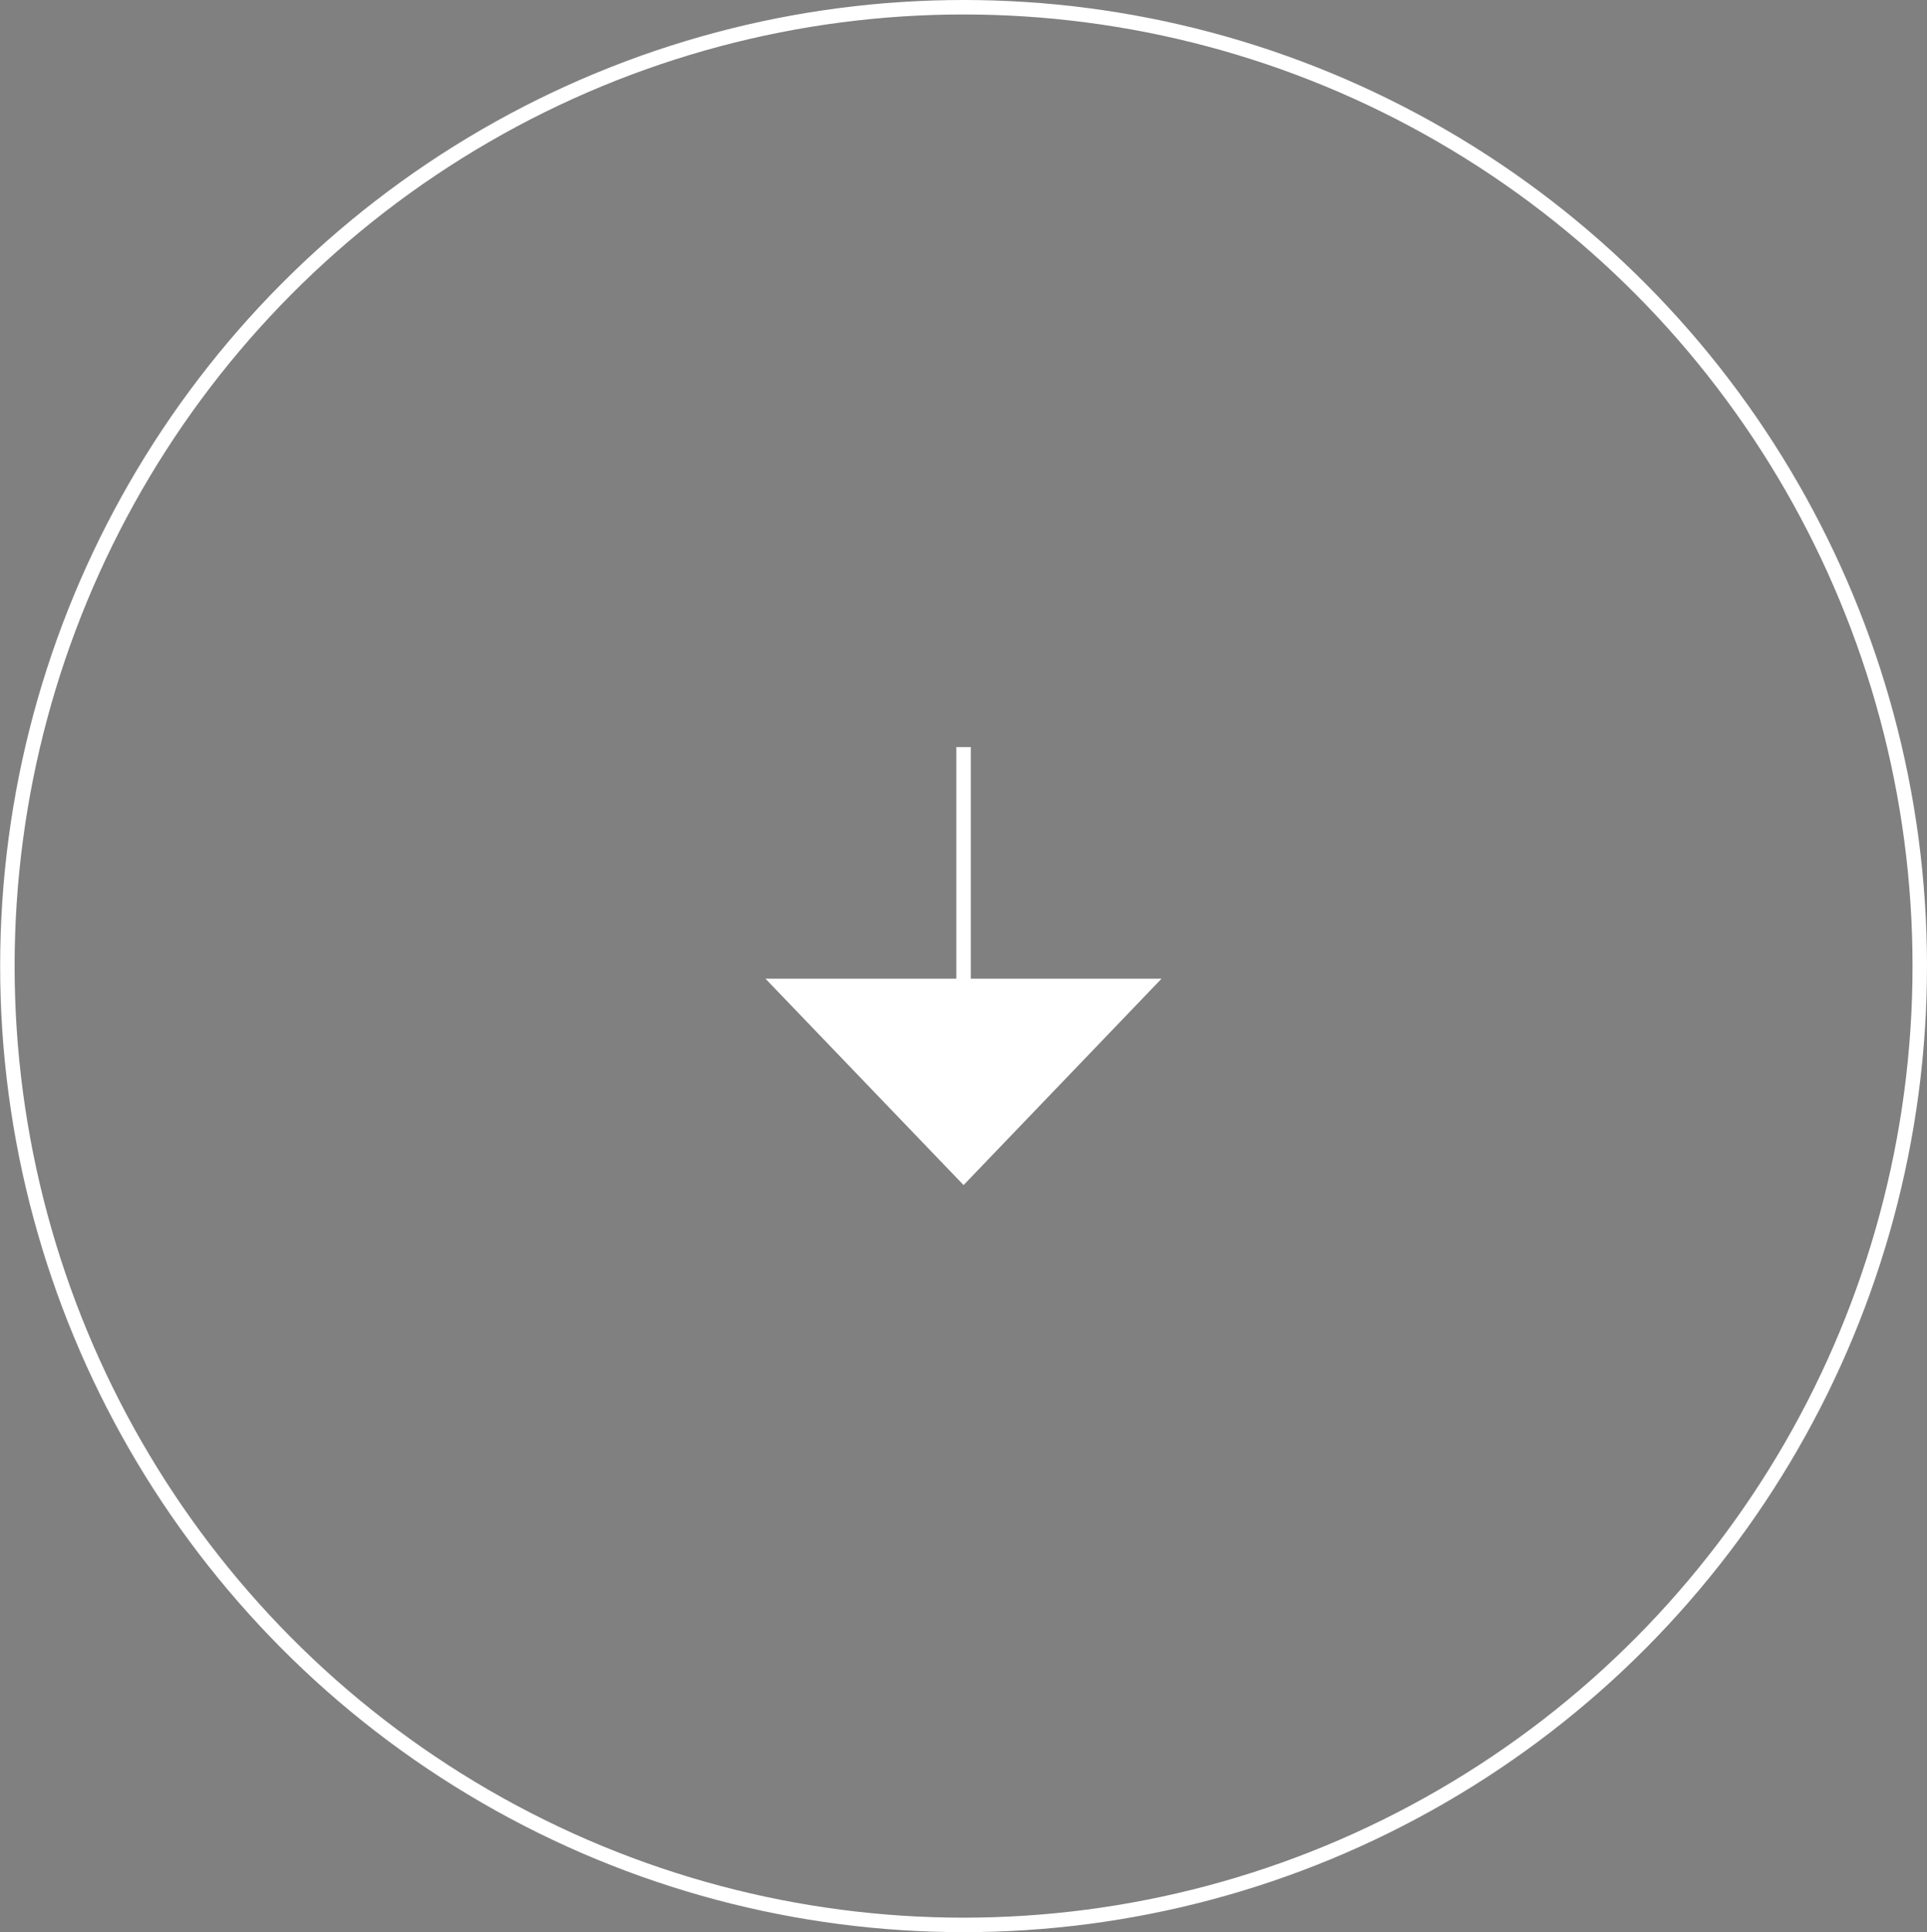 <?xml version="1.0" encoding="utf-8"?>
<!-- Generator: Adobe Illustrator 27.1.0, SVG Export Plug-In . SVG Version: 6.00 Build 0)  -->
<svg version="1.1" id="Layer_1" xmlns="http://www.w3.org/2000/svg" xmlns:xlink="http://www.w3.org/1999/xlink" x="0px" y="0px"
	 viewBox="0 0 133.15 133.48" style="enable-background:new 0 0 133.15 133.48;" xml:space="preserve">
<rect x="0" y="0" width="133.15" height="133.48" fill="#808080" stroke="none"/>
<style type="text/css">
	.st0{fill:url(#SVGID_1_);}
	.st1{fill:url(#SVGID_00000150783958470290394420000003827113472769557180_);}
	.st2{fill:#333333;}
	.st3{fill:none;stroke:#FFFFFF;stroke-miterlimit:10;}
	.st4{fill:#FFFFFF;}
</style>
<g>
	<linearGradient id="SVGID_1_" gradientUnits="userSpaceOnUse" x1="-634.743" y1="-542.17" x2="-687.555" y2="-475.705">
		<stop  offset="0" style="stop-color:#005651"/>
		<stop  offset="1" style="stop-color:#158C68"/>
	</linearGradient>
	<path class="st0" d="M-644.91-523.13c0,14.11,9.06,32.17,25.4,32.17c-26.24,0-36.96-18.2-36.96-33.86
		c0-40.21,35.58-44.54,35.58-44.54l-70.73-39.68c-16.49,73.3-6.23,138.93,28.94,159.56c38.44,22.54,93.12-14.39,93.12-52.48
		C-569.57-575.05-644.91-573.36-644.91-523.13z"/>
	
		<linearGradient id="SVGID_00000020390458026533590780000000443976822209834911_" gradientUnits="userSpaceOnUse" x1="-783.517" y1="-553.262" x2="-704.837" y2="-703.437">
		<stop  offset="0" style="stop-color:#158C68"/>
		<stop  offset="1" style="stop-color:#15D57A"/>
	</linearGradient>
	<path style="fill:url(#SVGID_00000020390458026533590780000000443976822209834911_);" d="M-599.59-788.39
		c0,0-199.21,11.35-249.44,94.31c-28.91,47.74-11.85,120.2,13.52,138.58c8.48,6.14,40.26,25.05,60.13,37.48
		c-18.06-18.06-36.41-100.12-9.31-149.53c28.78-52.48,97.63-88.1,97.63-88.1s-55.87,39-82.96,90.35
		c-27.31,51.78-5.36,147.28,12.98,157.45c33.44,20.62,66.81,42.77,66.81,42.77s-34.7-46.45-10.37-150.99
		C-678.47-711.18-599.59-788.39-599.59-788.39z"/>
</g>
<g>
	<path class="st2" d="M-528.46-729.52v6.45h-44.61v38.16h38.16v6.45h-38.16v43.54h46.76v6.45h-54.83v-101.05H-528.46z"/>
	<path class="st2" d="M-506.15-700.5l2.15,12.36c1.61-8.6,8.06-13.98,20.83-13.98c11.29,0,17.2,4.17,20.56,9.14
		c4.03,6.05,4.3,12.63,4.3,22.04v42.46h-8.06v-42.46c0-5.91,0.13-12.36-3.22-17.2c-2.55-3.76-7.12-6.99-15.45-6.99
		c-17.34,0-18.95,13.84-18.95,21.5v45.15h-8.06v-72.03H-506.15z"/>
	<path class="st2" d="M-437.62-700.5l22.58,61.81l23.11-61.81h8.06l-27.95,72.03h-7.52l-27.95-72.03H-437.62z"/>
	<path class="st2" d="M-360.5-722.8c0,2.96-1.88,5.64-5.64,5.64c-3.76,0-5.64-2.69-5.64-5.64c0-2.96,1.88-5.64,5.64-5.64
		C-362.38-728.45-360.5-725.76-360.5-722.8z M-362.11-700.5v72.03h-8.06v-72.03H-362.11z"/>
	<path class="st2" d="M-310.24-693.51c0,0-2.82-0.54-6.32-0.54c-17.33,0-17.87,13.71-17.87,21.5v44.08h-8.06v-72.03h5.91l1.61,13.44
		c2.69-11.29,11.83-13.98,22.04-13.98h2.69V-693.51z"/>
	<path class="st2" d="M-276.65-626.86c-19.62,0-31.18-13.71-31.18-37.36c0-23.65,11.56-37.9,31.71-37.9
		c19.62,0,31.18,13.71,31.18,37.36C-244.94-641.1-256.49-626.86-276.65-626.86z M-253.54-664.48c0-20.69-7.79-31.18-22.84-31.18
		c-15.05,0-22.84,10.48-22.84,31.18c0,20.69,7.79,31.18,22.84,31.18C-261.33-633.31-253.54-643.79-253.54-664.48z"/>
</g>
<g>
	<path class="st2" d="M-453.29-610.44v13.98h-41.12v33.06h36.55v13.98h-36.55v40.04h-18.01v-101.05H-453.29z"/>
	<path class="st2" d="M-445.77-581.15c0,0,9.14-3.22,23.65-3.22c11.02,0,20.96,1.88,26.07,9.14c4.03,5.64,4.03,13.17,4.03,19.89
		v25.26c0,3.09,0,8.6,6.32,8.6c2.01,0,3.9-0.54,3.9-0.54v12.36c0,0-4.03,1.08-9.41,1.08c-9.41,0-15.32-3.23-16.39-13.17
		c-2.69,8.6-11.02,13.44-21.77,13.44c-14.51,0-23.65-8.87-23.65-22.17c0-15.99,13.17-23.78,36.55-23.78c4.3,0,6.99,0.27,6.99,0.27
		c0-6.18,0-9.14-2.15-12.36c-2.15-3.09-5.78-4.84-13.04-4.84c-10.62,0-20.02,3.76-20.02,3.76h-1.08V-581.15z M-424.4-521.49
		c5.24,0,10.08-2.42,12.5-6.99c2.42-4.57,2.42-9.94,2.42-12.9v-1.61h-4.03c-7.79,0-21.23,0-21.23,11.56
		C-434.75-525.52-431.25-521.49-424.4-521.49z"/>
	<path class="st2" d="M-356.01-614.21v43.27c2.42-8.33,9.41-13.98,21.77-13.98c19.35,0,31.44,13.98,31.44,38.16
		c0,24.46-12.36,38.97-33.46,38.97c-11.15,0-18.41-4.03-21.63-12.63l-4.57,11.02h-11.02v-104.82H-356.01z M-356.27-546.08
		c0,14.92,4.84,25.4,17.34,25.4s17.34-10.62,17.34-25.53c0-14.92-4.84-25.26-17.34-25.26S-356.27-560.99-356.27-546.08z"/>
	<path class="st2" d="M-251.2-567.44c0,0-3.63-0.81-7.79-0.81c-15.86,0-15.86,11.69-15.86,17.47v41.39h-17.74v-73.91h13.44
		l3.49,14.51c2.69-12.36,11.83-15.32,22.58-15.32h1.88V-567.44z"/>
	<path class="st2" d="M-221.37-604.26c0,5.91-4.3,10.48-10.62,10.48c-6.32,0-10.62-4.57-10.62-10.48s4.3-10.48,10.62-10.48
		C-225.67-614.74-221.37-610.18-221.37-604.26z M-223.25-583.3v73.91h-17.47v-73.91H-223.25z"/>
	<path class="st2" d="M-158.35-510.47c0,0-6.45,2.15-15.99,2.15c-24.59,0-37.22-14.24-37.22-37.9c0-23.65,12.63-38.16,37.09-38.16
		c9.41,0,16.13,2.15,16.13,2.15v14.24h-1.08c0,0-6.45-2.96-13.84-2.96c-13.04,0-19.48,9.14-19.48,24.46s6.45,24.73,19.35,24.73
		c7.26,0,13.98-2.96,13.98-2.96h1.08V-510.47z"/>
</g>
<g>
	<g>
		<ellipse class="st3" cx="66.58" cy="66.74" rx="66.07" ry="66.24"/>
	</g>
	<line class="st3" x1="66.58" y1="78.59" x2="66.58" y2="51.61"/>
	<polygon class="st4" points="80.26,67.61 66.58,81.87 52.89,67.61 	"/>
</g>
</svg>
